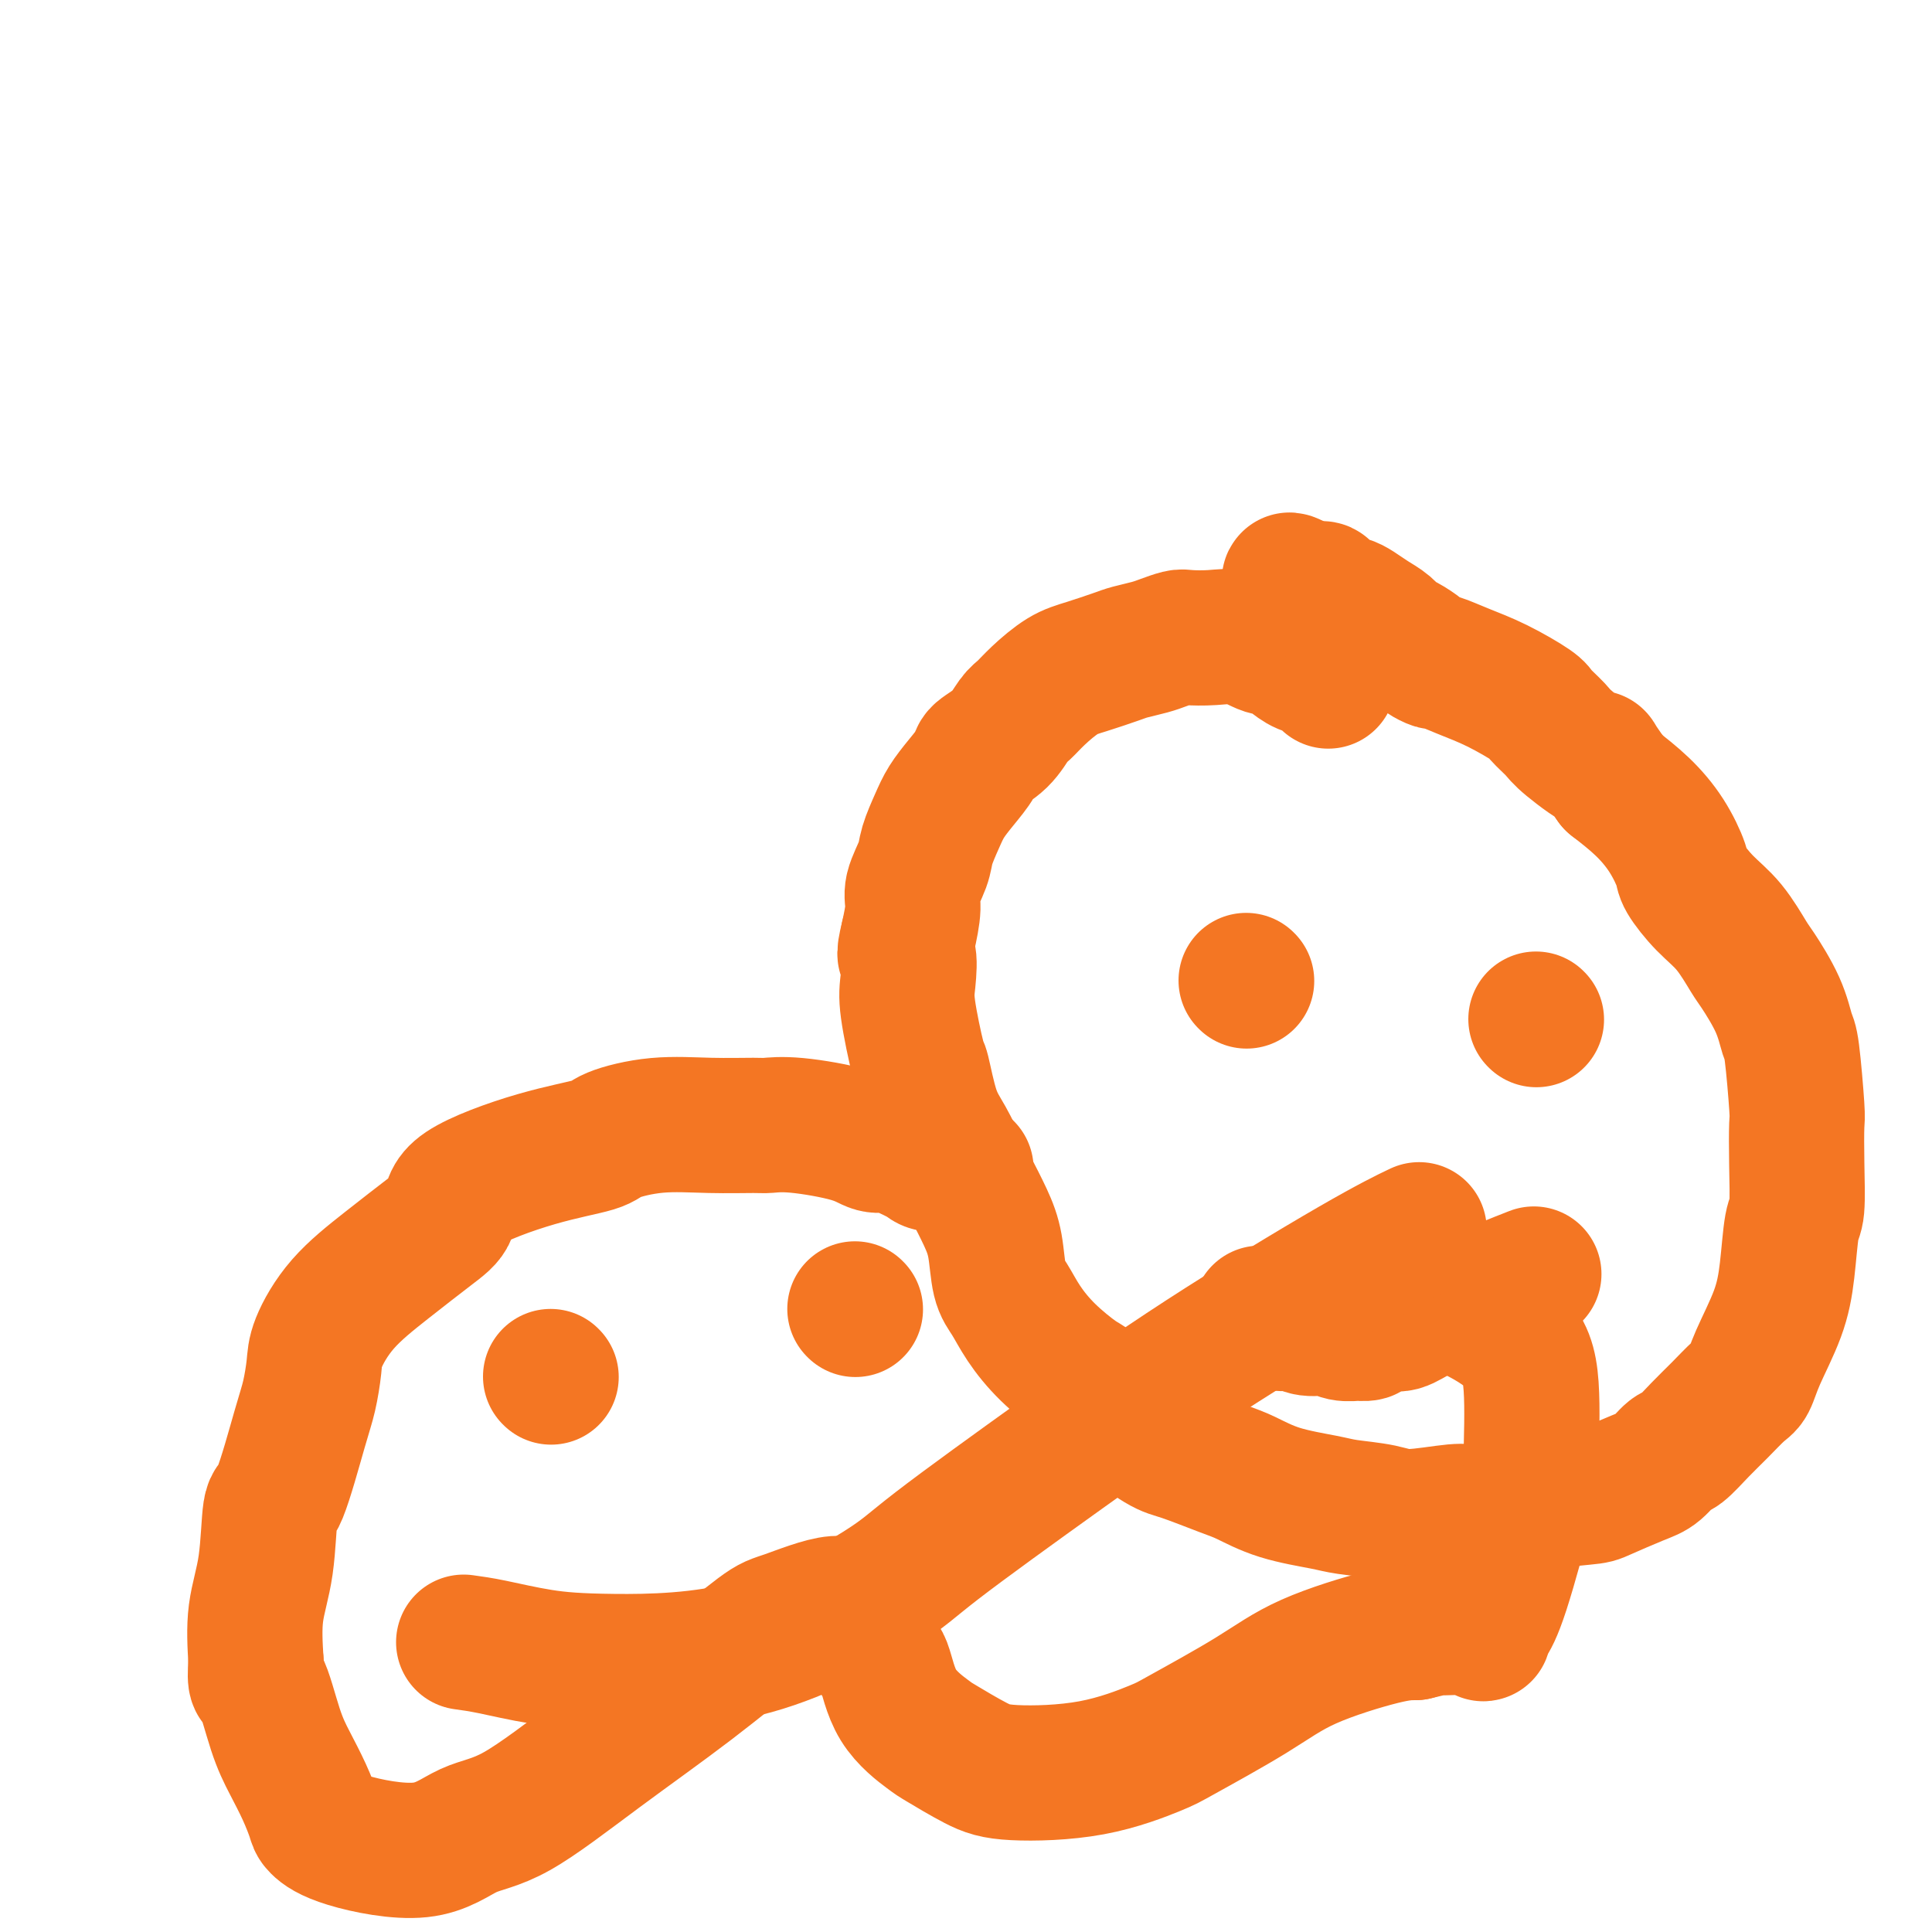 <svg viewBox='0 0 400 400' version='1.1' xmlns='http://www.w3.org/2000/svg' xmlns:xlink='http://www.w3.org/1999/xlink'><g fill='none' stroke='#F47623' stroke-width='28' stroke-linecap='round' stroke-linejoin='round'><path d='M275,141c-0.574,-0.775 -1.149,-1.551 -2,-2c-0.851,-0.449 -1.979,-0.573 -3,-1c-1.021,-0.427 -1.934,-1.158 -3,-2c-1.066,-0.842 -2.285,-1.795 -3,-2c-0.715,-0.205 -0.925,0.336 -2,0c-1.075,-0.336 -3.015,-1.551 -5,-2c-1.985,-0.449 -4.014,-0.131 -6,0c-1.986,0.131 -3.929,0.077 -5,0c-1.071,-0.077 -1.270,-0.176 -2,0c-0.730,0.176 -1.990,0.628 -3,1c-1.010,0.372 -1.770,0.664 -3,1c-1.230,0.336 -2.931,0.715 -4,1c-1.069,0.285 -1.508,0.475 -3,1c-1.492,0.525 -4.037,1.385 -6,2c-1.963,0.615 -3.342,0.986 -5,2c-1.658,1.014 -3.594,2.670 -5,4c-1.406,1.330 -2.283,2.333 -3,3c-0.717,0.667 -1.272,1.000 -2,2c-0.728,1.000 -1.627,2.669 -3,4c-1.373,1.331 -3.221,2.325 -4,3c-0.779,0.675 -0.489,1.030 -1,2c-0.511,0.970 -1.823,2.554 -3,4c-1.177,1.446 -2.218,2.754 -3,4c-0.782,1.246 -1.305,2.432 -2,4c-0.695,1.568 -1.562,3.520 -2,5c-0.438,1.480 -0.447,2.490 -1,4c-0.553,1.510 -1.649,3.522 -2,5c-0.351,1.478 0.043,2.422 0,4c-0.043,1.578 -0.521,3.789 -1,6'/><path d='M188,194c-1.246,4.990 -0.360,3.463 0,4c0.360,0.537 0.193,3.136 0,5c-0.193,1.864 -0.411,2.993 0,6c0.411,3.007 1.451,7.894 2,10c0.549,2.106 0.607,1.432 1,3c0.393,1.568 1.120,5.377 2,8c0.880,2.623 1.913,4.060 3,6c1.087,1.940 2.227,4.382 3,6c0.773,1.618 1.179,2.413 2,4c0.821,1.587 2.056,3.966 3,6c0.944,2.034 1.597,3.722 2,6c0.403,2.278 0.556,5.146 1,7c0.444,1.854 1.181,2.693 2,4c0.819,1.307 1.722,3.081 3,5c1.278,1.919 2.932,3.981 5,6c2.068,2.019 4.549,3.994 6,5c1.451,1.006 1.871,1.041 3,2c1.129,0.959 2.966,2.841 4,4c1.034,1.159 1.264,1.594 3,3c1.736,1.406 4.977,3.784 7,5c2.023,1.216 2.828,1.271 5,2c2.172,0.729 5.712,2.132 8,3c2.288,0.868 3.326,1.202 5,2c1.674,0.798 3.986,2.061 7,3c3.014,0.939 6.729,1.554 9,2c2.271,0.446 3.097,0.723 5,1c1.903,0.277 4.883,0.555 7,1c2.117,0.445 3.372,1.057 6,1c2.628,-0.057 6.631,-0.785 9,-1c2.369,-0.215 3.106,0.081 5,0c1.894,-0.081 4.947,-0.541 8,-1'/><path d='M314,312c4.028,-0.480 3.098,-0.679 5,-1c1.902,-0.321 6.635,-0.763 9,-1c2.365,-0.237 2.361,-0.271 4,-1c1.639,-0.729 4.920,-2.155 7,-3c2.080,-0.845 2.957,-1.110 4,-2c1.043,-0.890 2.251,-2.406 3,-3c0.749,-0.594 1.041,-0.265 2,-1c0.959,-0.735 2.587,-2.534 4,-4c1.413,-1.466 2.613,-2.598 4,-4c1.387,-1.402 2.963,-3.073 4,-4c1.037,-0.927 1.534,-1.110 2,-2c0.466,-0.890 0.899,-2.488 2,-5c1.101,-2.512 2.869,-5.939 4,-9c1.131,-3.061 1.623,-5.756 2,-9c0.377,-3.244 0.638,-7.038 1,-9c0.362,-1.962 0.826,-2.091 1,-4c0.174,-1.909 0.058,-5.597 0,-9c-0.058,-3.403 -0.058,-6.522 0,-8c0.058,-1.478 0.173,-1.317 0,-4c-0.173,-2.683 -0.636,-8.210 -1,-11c-0.364,-2.790 -0.631,-2.843 -1,-4c-0.369,-1.157 -0.842,-3.417 -2,-6c-1.158,-2.583 -3.001,-5.490 -4,-7c-0.999,-1.510 -1.156,-1.623 -2,-3c-0.844,-1.377 -2.377,-4.019 -4,-6c-1.623,-1.981 -3.335,-3.302 -5,-5c-1.665,-1.698 -3.283,-3.773 -4,-5c-0.717,-1.227 -0.532,-1.607 -1,-3c-0.468,-1.393 -1.587,-3.798 -3,-6c-1.413,-2.202 -3.118,-4.201 -5,-6c-1.882,-1.799 -3.941,-3.400 -6,-5'/><path d='M334,162c-5.612,-7.816 -2.640,-4.358 -3,-4c-0.360,0.358 -4.050,-2.386 -6,-4c-1.950,-1.614 -2.158,-2.098 -3,-3c-0.842,-0.902 -2.317,-2.221 -3,-3c-0.683,-0.779 -0.573,-1.017 -2,-2c-1.427,-0.983 -4.390,-2.712 -7,-4c-2.610,-1.288 -4.869,-2.137 -7,-3c-2.131,-0.863 -4.136,-1.741 -5,-2c-0.864,-0.259 -0.588,0.100 -1,0c-0.412,-0.100 -1.513,-0.660 -2,-1c-0.487,-0.340 -0.360,-0.461 -1,-1c-0.640,-0.539 -2.048,-1.496 -3,-2c-0.952,-0.504 -1.449,-0.555 -2,-1c-0.551,-0.445 -1.157,-1.282 -2,-2c-0.843,-0.718 -1.922,-1.316 -3,-2c-1.078,-0.684 -2.153,-1.455 -3,-2c-0.847,-0.545 -1.466,-0.863 -2,-1c-0.534,-0.137 -0.983,-0.093 -1,0c-0.017,0.093 0.398,0.236 0,0c-0.398,-0.236 -1.608,-0.852 -2,-1c-0.392,-0.148 0.035,0.170 0,0c-0.035,-0.170 -0.530,-0.830 -1,-1c-0.470,-0.170 -0.915,0.151 -1,0c-0.085,-0.151 0.188,-0.772 0,-1c-0.188,-0.228 -0.839,-0.061 -1,0c-0.161,0.061 0.167,0.016 0,0c-0.167,-0.016 -0.829,-0.004 -1,0c-0.171,0.004 0.150,0.001 0,0c-0.150,-0.001 -0.771,-0.000 -1,0c-0.229,0.000 -0.065,0.000 0,0c0.065,-0.000 0.033,-0.000 0,0'/><path d='M271,122c-7.359,-3.713 -2.755,-0.995 -1,0c1.755,0.995 0.663,0.267 0,0c-0.663,-0.267 -0.896,-0.071 -1,0c-0.104,0.071 -0.079,0.019 0,0c0.079,-0.019 0.214,-0.005 0,0c-0.214,0.005 -0.775,0.001 -1,0c-0.225,-0.001 -0.112,-0.001 0,0'/><path d='M258,203c0.000,0.000 0.100,0.100 0.1,0.1'/><path d='M318,211c0.000,0.000 0.100,0.100 0.1,0.1'/><path d='M263,273c0.569,0.455 1.138,0.910 2,1c0.862,0.090 2.018,-0.186 3,0c0.982,0.186 1.791,0.835 3,1c1.209,0.165 2.820,-0.152 4,0c1.180,0.152 1.931,0.773 3,1c1.069,0.227 2.456,0.058 3,0c0.544,-0.058 0.246,-0.006 0,0c-0.246,0.006 -0.439,-0.035 0,0c0.439,0.035 1.511,0.147 2,0c0.489,-0.147 0.393,-0.554 1,-1c0.607,-0.446 1.915,-0.932 3,-1c1.085,-0.068 1.947,0.280 3,0c1.053,-0.280 2.297,-1.189 4,-2c1.703,-0.811 3.863,-1.523 6,-2c2.137,-0.477 4.249,-0.718 5,-1c0.751,-0.282 0.139,-0.605 1,-1c0.861,-0.395 3.195,-0.863 4,-1c0.805,-0.137 0.082,0.056 0,0c-0.082,-0.056 0.478,-0.361 2,-1c1.522,-0.639 4.006,-1.611 5,-2c0.994,-0.389 0.497,-0.194 0,0'/><path d='M200,242c-0.848,-0.439 -1.697,-0.878 -3,-1c-1.303,-0.122 -3.062,0.074 -4,0c-0.938,-0.074 -1.056,-0.418 -2,-1c-0.944,-0.582 -2.716,-1.403 -4,-2c-1.284,-0.597 -2.081,-0.969 -3,-1c-0.919,-0.031 -1.960,0.279 -3,0c-1.040,-0.279 -2.080,-1.146 -5,-2c-2.920,-0.854 -7.722,-1.695 -11,-2c-3.278,-0.305 -5.032,-0.076 -6,0c-0.968,0.076 -1.148,-0.002 -3,0c-1.852,0.002 -5.374,0.084 -9,0c-3.626,-0.084 -7.354,-0.334 -11,0c-3.646,0.334 -7.209,1.251 -9,2c-1.791,0.749 -1.808,1.331 -4,2c-2.192,0.669 -6.557,1.425 -12,3c-5.443,1.575 -11.963,3.968 -15,6c-3.037,2.032 -2.590,3.702 -3,5c-0.410,1.298 -1.678,2.225 -4,4c-2.322,1.775 -5.697,4.400 -9,7c-3.303,2.600 -6.535,5.176 -9,8c-2.465,2.824 -4.162,5.897 -5,8c-0.838,2.103 -0.816,3.238 -1,5c-0.184,1.762 -0.573,4.152 -1,6c-0.427,1.848 -0.892,3.155 -2,7c-1.108,3.845 -2.858,10.229 -4,13c-1.142,2.771 -1.677,1.928 -2,4c-0.323,2.072 -0.433,7.058 -1,11c-0.567,3.942 -1.591,6.841 -2,10c-0.409,3.159 -0.205,6.580 0,10'/><path d='M53,344c-0.382,5.475 0.164,3.663 1,5c0.836,1.337 1.962,5.824 3,9c1.038,3.176 1.986,5.041 3,7c1.014,1.959 2.092,4.010 3,6c0.908,1.990 1.647,3.917 2,5c0.353,1.083 0.322,1.321 1,2c0.678,0.679 2.065,1.798 6,3c3.935,1.202 10.418,2.487 15,2c4.582,-0.487 7.262,-2.747 10,-4c2.738,-1.253 5.535,-1.499 10,-4c4.465,-2.501 10.600,-7.258 17,-12c6.400,-4.742 13.066,-9.470 19,-14c5.934,-4.530 11.137,-8.862 14,-11c2.863,-2.138 3.386,-2.082 6,-3c2.614,-0.918 7.319,-2.809 10,-3c2.681,-0.191 3.337,1.318 4,2c0.663,0.682 1.334,0.536 2,2c0.666,1.464 1.329,4.536 2,6c0.671,1.464 1.350,1.319 2,3c0.650,1.681 1.270,5.186 3,8c1.730,2.814 4.571,4.936 6,6c1.429,1.064 1.447,1.070 3,2c1.553,0.930 4.640,2.784 7,4c2.360,1.216 3.993,1.794 8,2c4.007,0.206 10.386,0.041 16,-1c5.614,-1.041 10.461,-2.958 13,-4c2.539,-1.042 2.769,-1.207 6,-3c3.231,-1.793 9.464,-5.212 14,-8c4.536,-2.788 7.375,-4.943 12,-7c4.625,-2.057 11.036,-4.016 15,-5c3.964,-0.984 5.482,-0.992 7,-1'/><path d='M293,338c4.508,-1.140 4.779,-0.990 6,-1c1.221,-0.010 3.391,-0.180 5,0c1.609,0.180 2.655,0.712 3,1c0.345,0.288 -0.013,0.334 0,0c0.013,-0.334 0.397,-1.048 1,-2c0.603,-0.952 1.423,-2.142 3,-7c1.577,-4.858 3.909,-13.382 5,-18c1.091,-4.618 0.940,-5.328 1,-9c0.060,-3.672 0.329,-10.306 0,-15c-0.329,-4.694 -1.257,-7.447 -4,-10c-2.743,-2.553 -7.302,-4.904 -10,-6c-2.698,-1.096 -3.535,-0.935 -6,-1c-2.465,-0.065 -6.558,-0.356 -11,0c-4.442,0.356 -9.232,1.360 -13,2c-3.768,0.640 -6.512,0.917 -8,1c-1.488,0.083 -1.718,-0.029 -2,0c-0.282,0.029 -0.614,0.200 -1,0c-0.386,-0.200 -0.824,-0.771 -1,-1c-0.176,-0.229 -0.088,-0.114 0,0'/><path d='M114,285c0.000,0.000 0.100,0.100 0.1,0.1'/><path d='M177,271c0.000,0.000 0.100,0.100 0.1,0.1'/><path d='M96,340c1.676,0.228 3.351,0.455 6,1c2.649,0.545 6.271,1.406 10,2c3.729,0.594 7.565,0.920 15,1c7.435,0.080 18.468,-0.084 29,-3c10.532,-2.916 20.564,-8.582 26,-12c5.436,-3.418 6.278,-4.587 12,-9c5.722,-4.413 16.326,-12.069 26,-19c9.674,-6.931 18.418,-13.136 29,-20c10.582,-6.864 23.003,-14.386 31,-19c7.997,-4.614 11.571,-6.318 13,-7c1.429,-0.682 0.715,-0.341 0,0'/></g>
</svg>